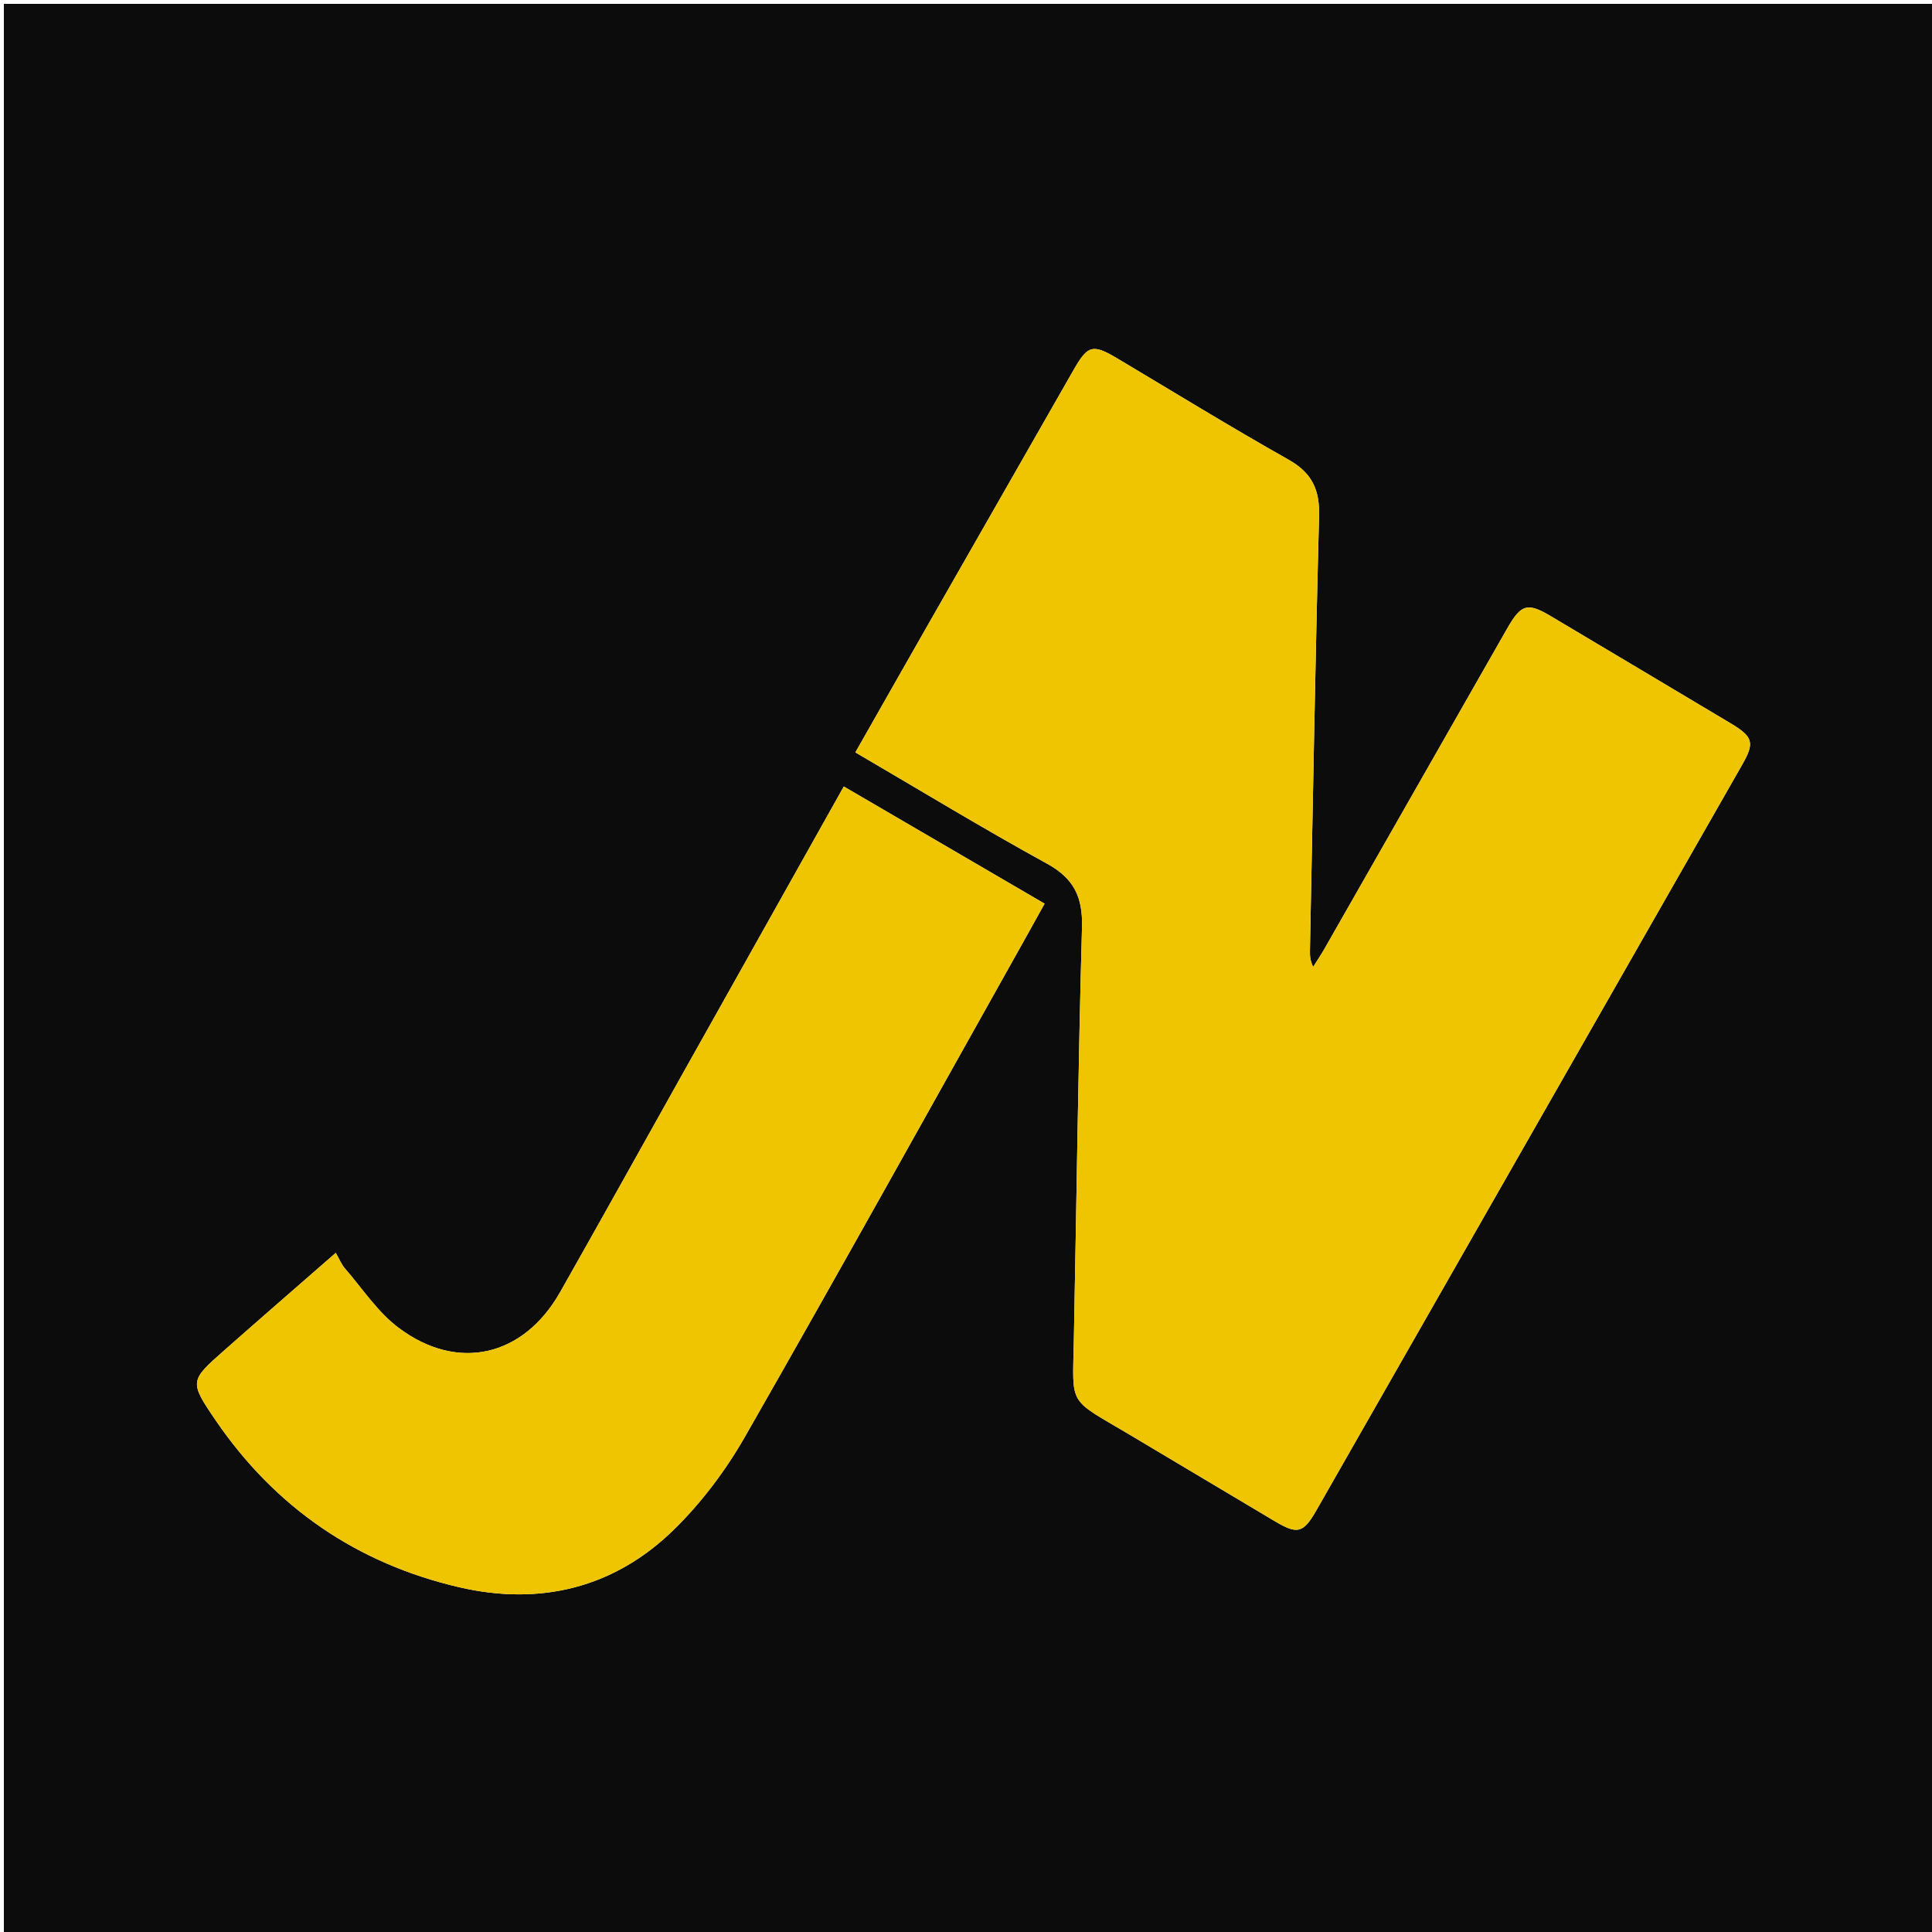 <svg version="1.1" id="Layer_1" xmlns="http://www.w3.org/2000/svg" xmlns:xlink="http://www.w3.org/1999/xlink" x="0px" y="0px"
	 width="100%" viewBox="0 0 500 500" enable-background="new 0 0 500 500" xml:space="preserve">
<path fill="#0C0C0C" opacity="1" stroke="none" 
	d="
M245,501 
	C163.333,501 82.167,501 1,501 
	C1,334.333 1,167.667 1,1 
	C167.667,1 334.333,1 501,1 
	C501,167.667 501,334.333 501,501 
	C415.833,501 330.667,501 245,501 
M292.241,371.225 
	C304.825,378.729 317.402,386.245 329.997,393.731 
	C335.774,397.164 337.299,396.783 340.66,390.9 
	C377.414,326.571 414.154,262.234 450.882,197.891 
	C454.149,192.167 453.721,190.689 447.815,187.158 
	C432.381,177.931 416.923,168.745 401.476,159.542 
	C395.315,155.871 393.7,156.285 390.058,162.664 
	C374.292,190.281 358.55,217.911 342.784,245.529 
	C341.866,247.137 340.823,248.675 339.839,250.245 
	C339.009,248.512 338.986,247.202 339.012,245.893 
	C339.759,208.438 340.389,170.979 341.375,133.53 
	C341.554,126.737 339.536,122.382 333.462,118.96 
	C318.525,110.546 303.917,101.547 289.181,92.777 
	C282.777,88.966 281.532,89.29 277.85,95.736 
	C264.966,118.286 252.071,140.83 239.194,163.385 
	C233.28,173.742 227.4,184.119 221.373,194.718 
	C238.154,204.525 254.354,214.39 270.963,223.508 
	C277.952,227.345 280.238,232.171 280.022,239.964 
	C279.036,275.58 278.61,311.211 277.912,346.835 
	C277.572,364.167 276.3,361.751 292.241,371.225 
M187.724,258.189 
	C184.138,264.574 180.548,270.957 176.967,277.345 
	C166.304,296.367 155.717,315.433 144.962,334.403 
	C135.494,351.102 118.477,355.124 103.161,343.64 
	C97.729,339.568 93.789,333.489 89.252,328.253 
	C88.337,327.196 87.801,325.811 86.898,324.242 
	C77.041,332.853 67.493,341.125 58.024,349.485 
	C49.149,357.321 48.958,357.519 55.779,367.525 
	C71.174,390.107 92.393,404.657 118.925,410.793 
	C139.764,415.612 158.927,410.99 174.358,395.91 
	C181.515,388.915 187.789,380.57 192.768,371.868 
	C217.318,328.957 241.301,285.722 265.482,242.6 
	C267.074,239.76 268.646,236.909 270.336,233.867 
	C252.81,223.64 235.764,213.694 218.376,203.547 
	C208.091,221.883 198.088,239.716 187.724,258.189 
z"/>
<path fill="#EFC502" opacity="1" stroke="none" 
	d="
M291.922,371.05 
	C276.3,361.751 277.572,364.167 277.912,346.835 
	C278.61,311.211 279.036,275.58 280.022,239.964 
	C280.238,232.171 277.952,227.345 270.963,223.508 
	C254.354,214.39 238.154,204.525 221.373,194.718 
	C227.4,184.119 233.28,173.742 239.194,163.385 
	C252.071,140.83 264.966,118.286 277.85,95.736 
	C281.532,89.29 282.777,88.966 289.181,92.777 
	C303.917,101.547 318.525,110.546 333.462,118.96 
	C339.536,122.382 341.554,126.737 341.375,133.53 
	C340.389,170.979 339.759,208.438 339.012,245.893 
	C338.986,247.202 339.009,248.512 339.839,250.245 
	C340.823,248.675 341.866,247.137 342.784,245.529 
	C358.55,217.911 374.292,190.281 390.058,162.664 
	C393.7,156.285 395.315,155.871 401.476,159.542 
	C416.923,168.745 432.381,177.931 447.815,187.158 
	C453.721,190.689 454.149,192.167 450.882,197.891 
	C414.154,262.234 377.414,326.571 340.66,390.9 
	C337.299,396.783 335.774,397.164 329.997,393.731 
	C317.402,386.245 304.825,378.729 291.922,371.05 
z"/>
<path fill="#EFC502" opacity="1" stroke="none" 
	d="
M187.904,257.869 
	C198.088,239.716 208.091,221.883 218.376,203.547 
	C235.764,213.694 252.81,223.64 270.336,233.867 
	C268.646,236.909 267.074,239.76 265.482,242.6 
	C241.301,285.722 217.318,328.957 192.768,371.868 
	C187.789,380.57 181.515,388.915 174.358,395.91 
	C158.927,410.99 139.764,415.612 118.925,410.793 
	C92.393,404.657 71.174,390.107 55.779,367.525 
	C48.958,357.519 49.149,357.321 58.024,349.485 
	C67.493,341.125 77.041,332.853 86.898,324.242 
	C87.801,325.811 88.337,327.196 89.252,328.253 
	C93.789,333.489 97.729,339.568 103.161,343.64 
	C118.477,355.124 135.494,351.102 144.962,334.403 
	C155.717,315.433 166.304,296.367 176.967,277.345 
	C180.548,270.957 184.138,264.574 187.904,257.869 
z"/>
</svg>